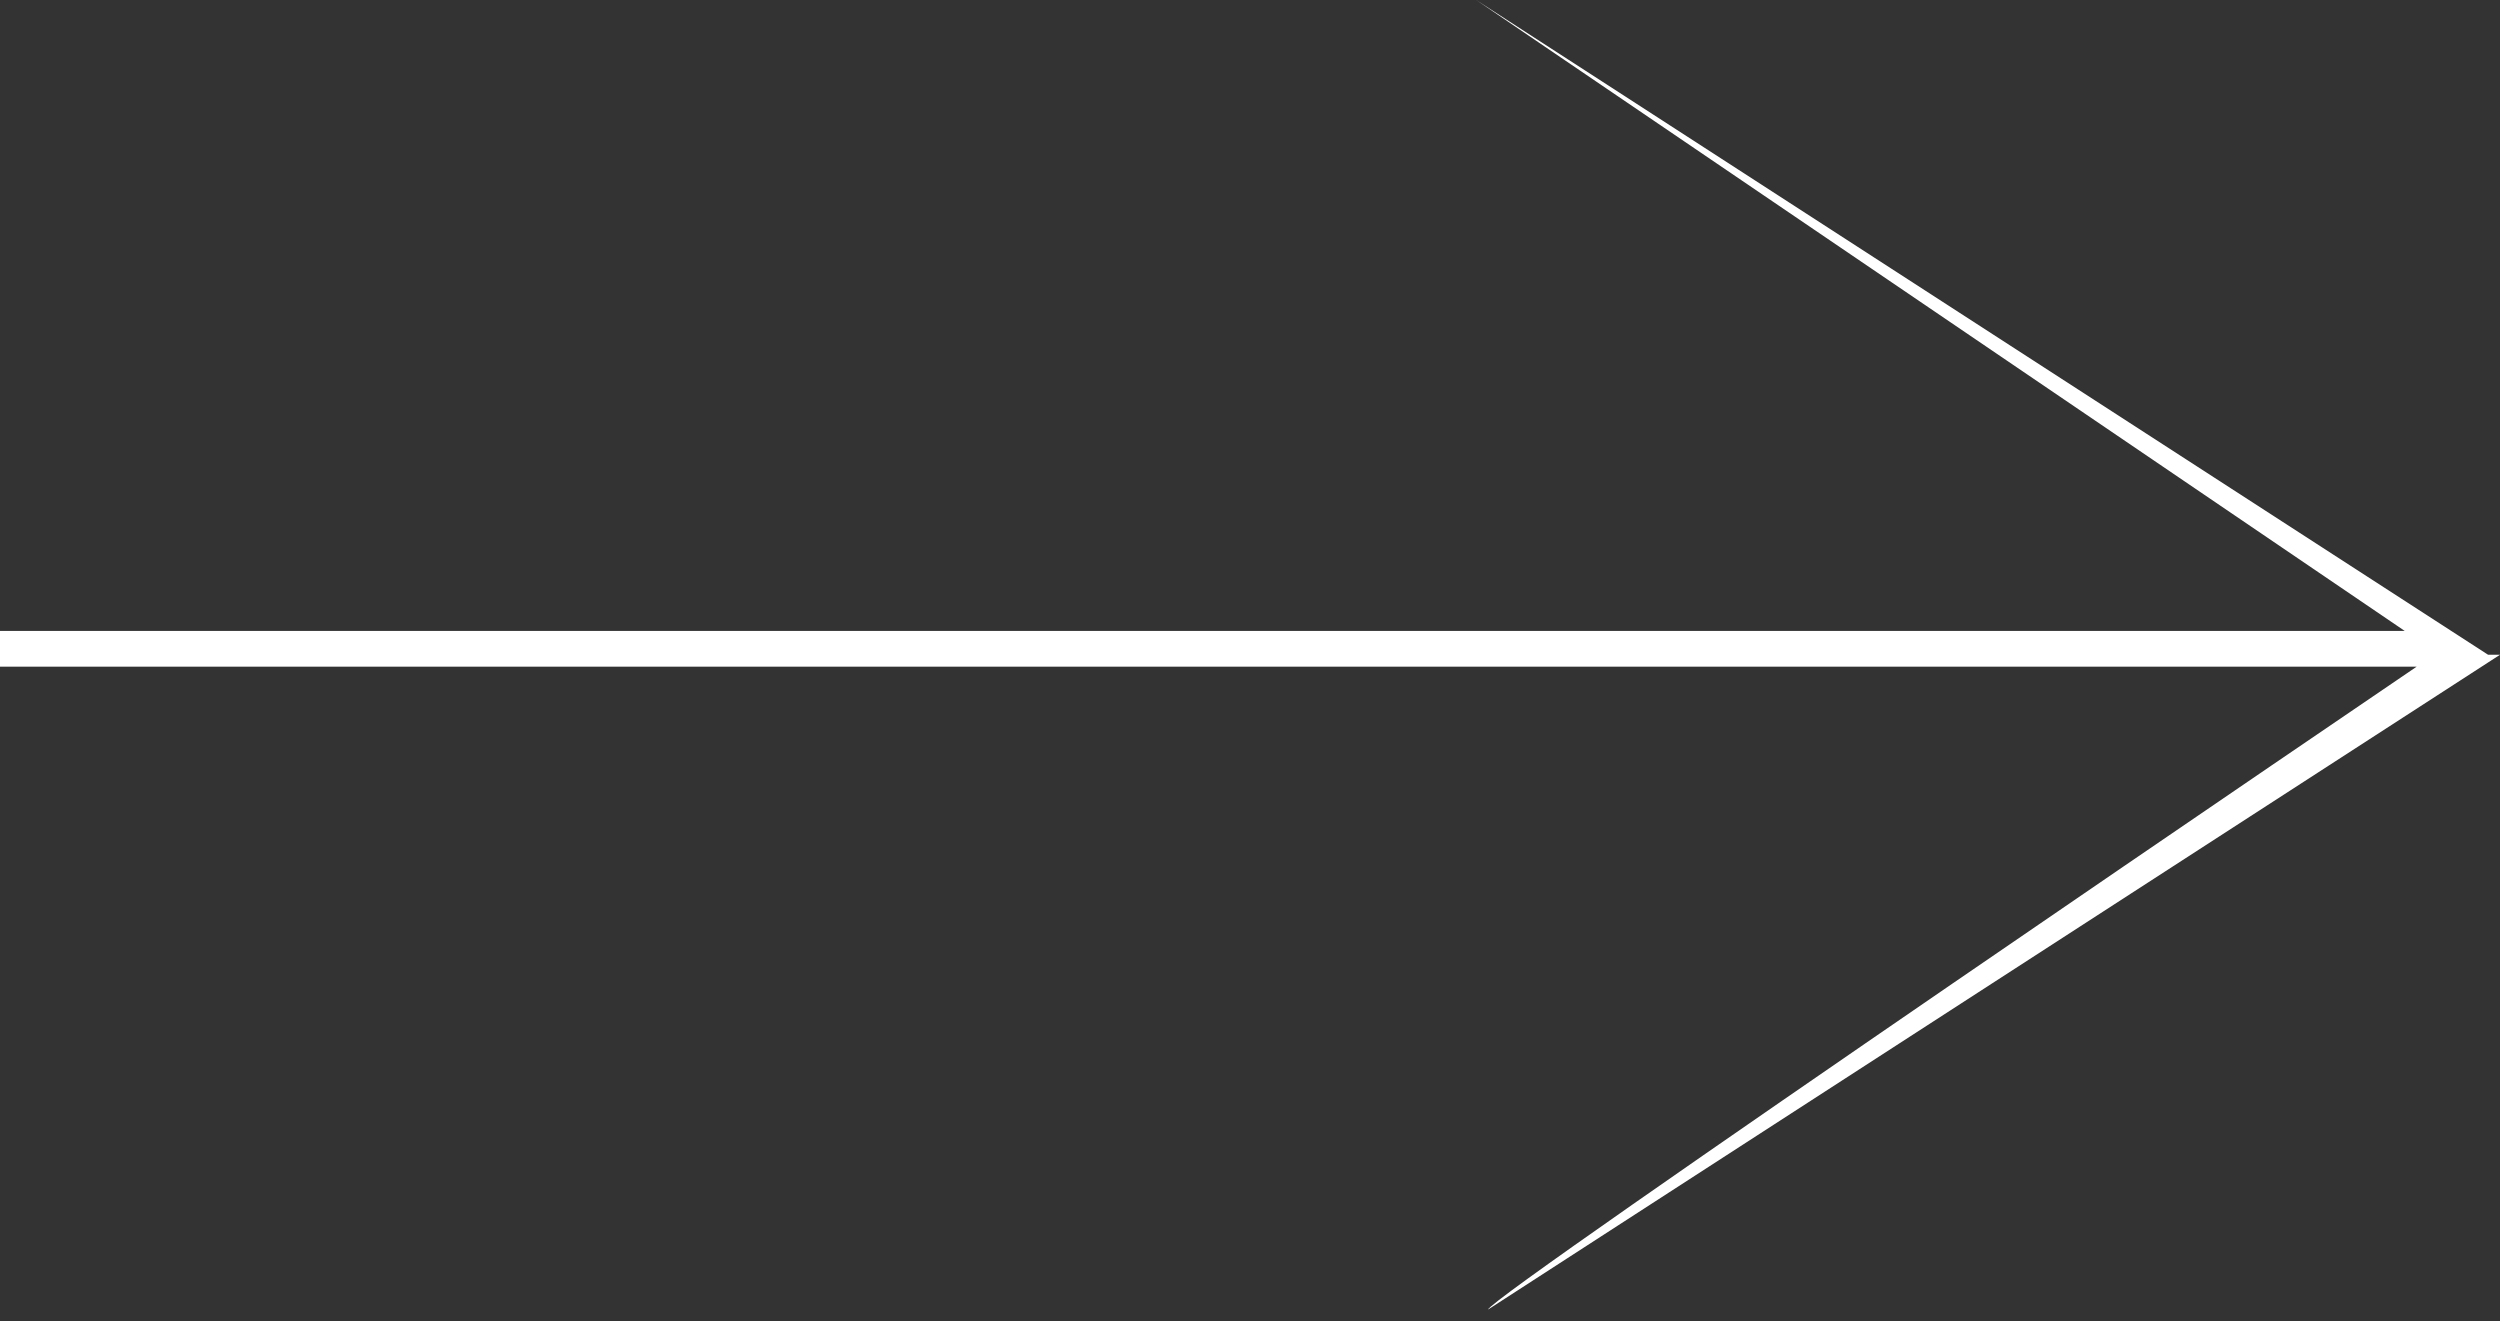 <svg data-name="レイヤー 1" xmlns="http://www.w3.org/2000/svg" width="21" height="11.1" viewBox="0 0 21 11.1"><rect x="0" y="0" width="21" height="11.1" fill="#333333" stroke="none"/><path d="M21 5.5L12.5 11c0-.1 7.8-5.4 7.8-5.4H0v-.3h20.2L12.4 0l8.5 5.5z" fill="#fff"/></svg>